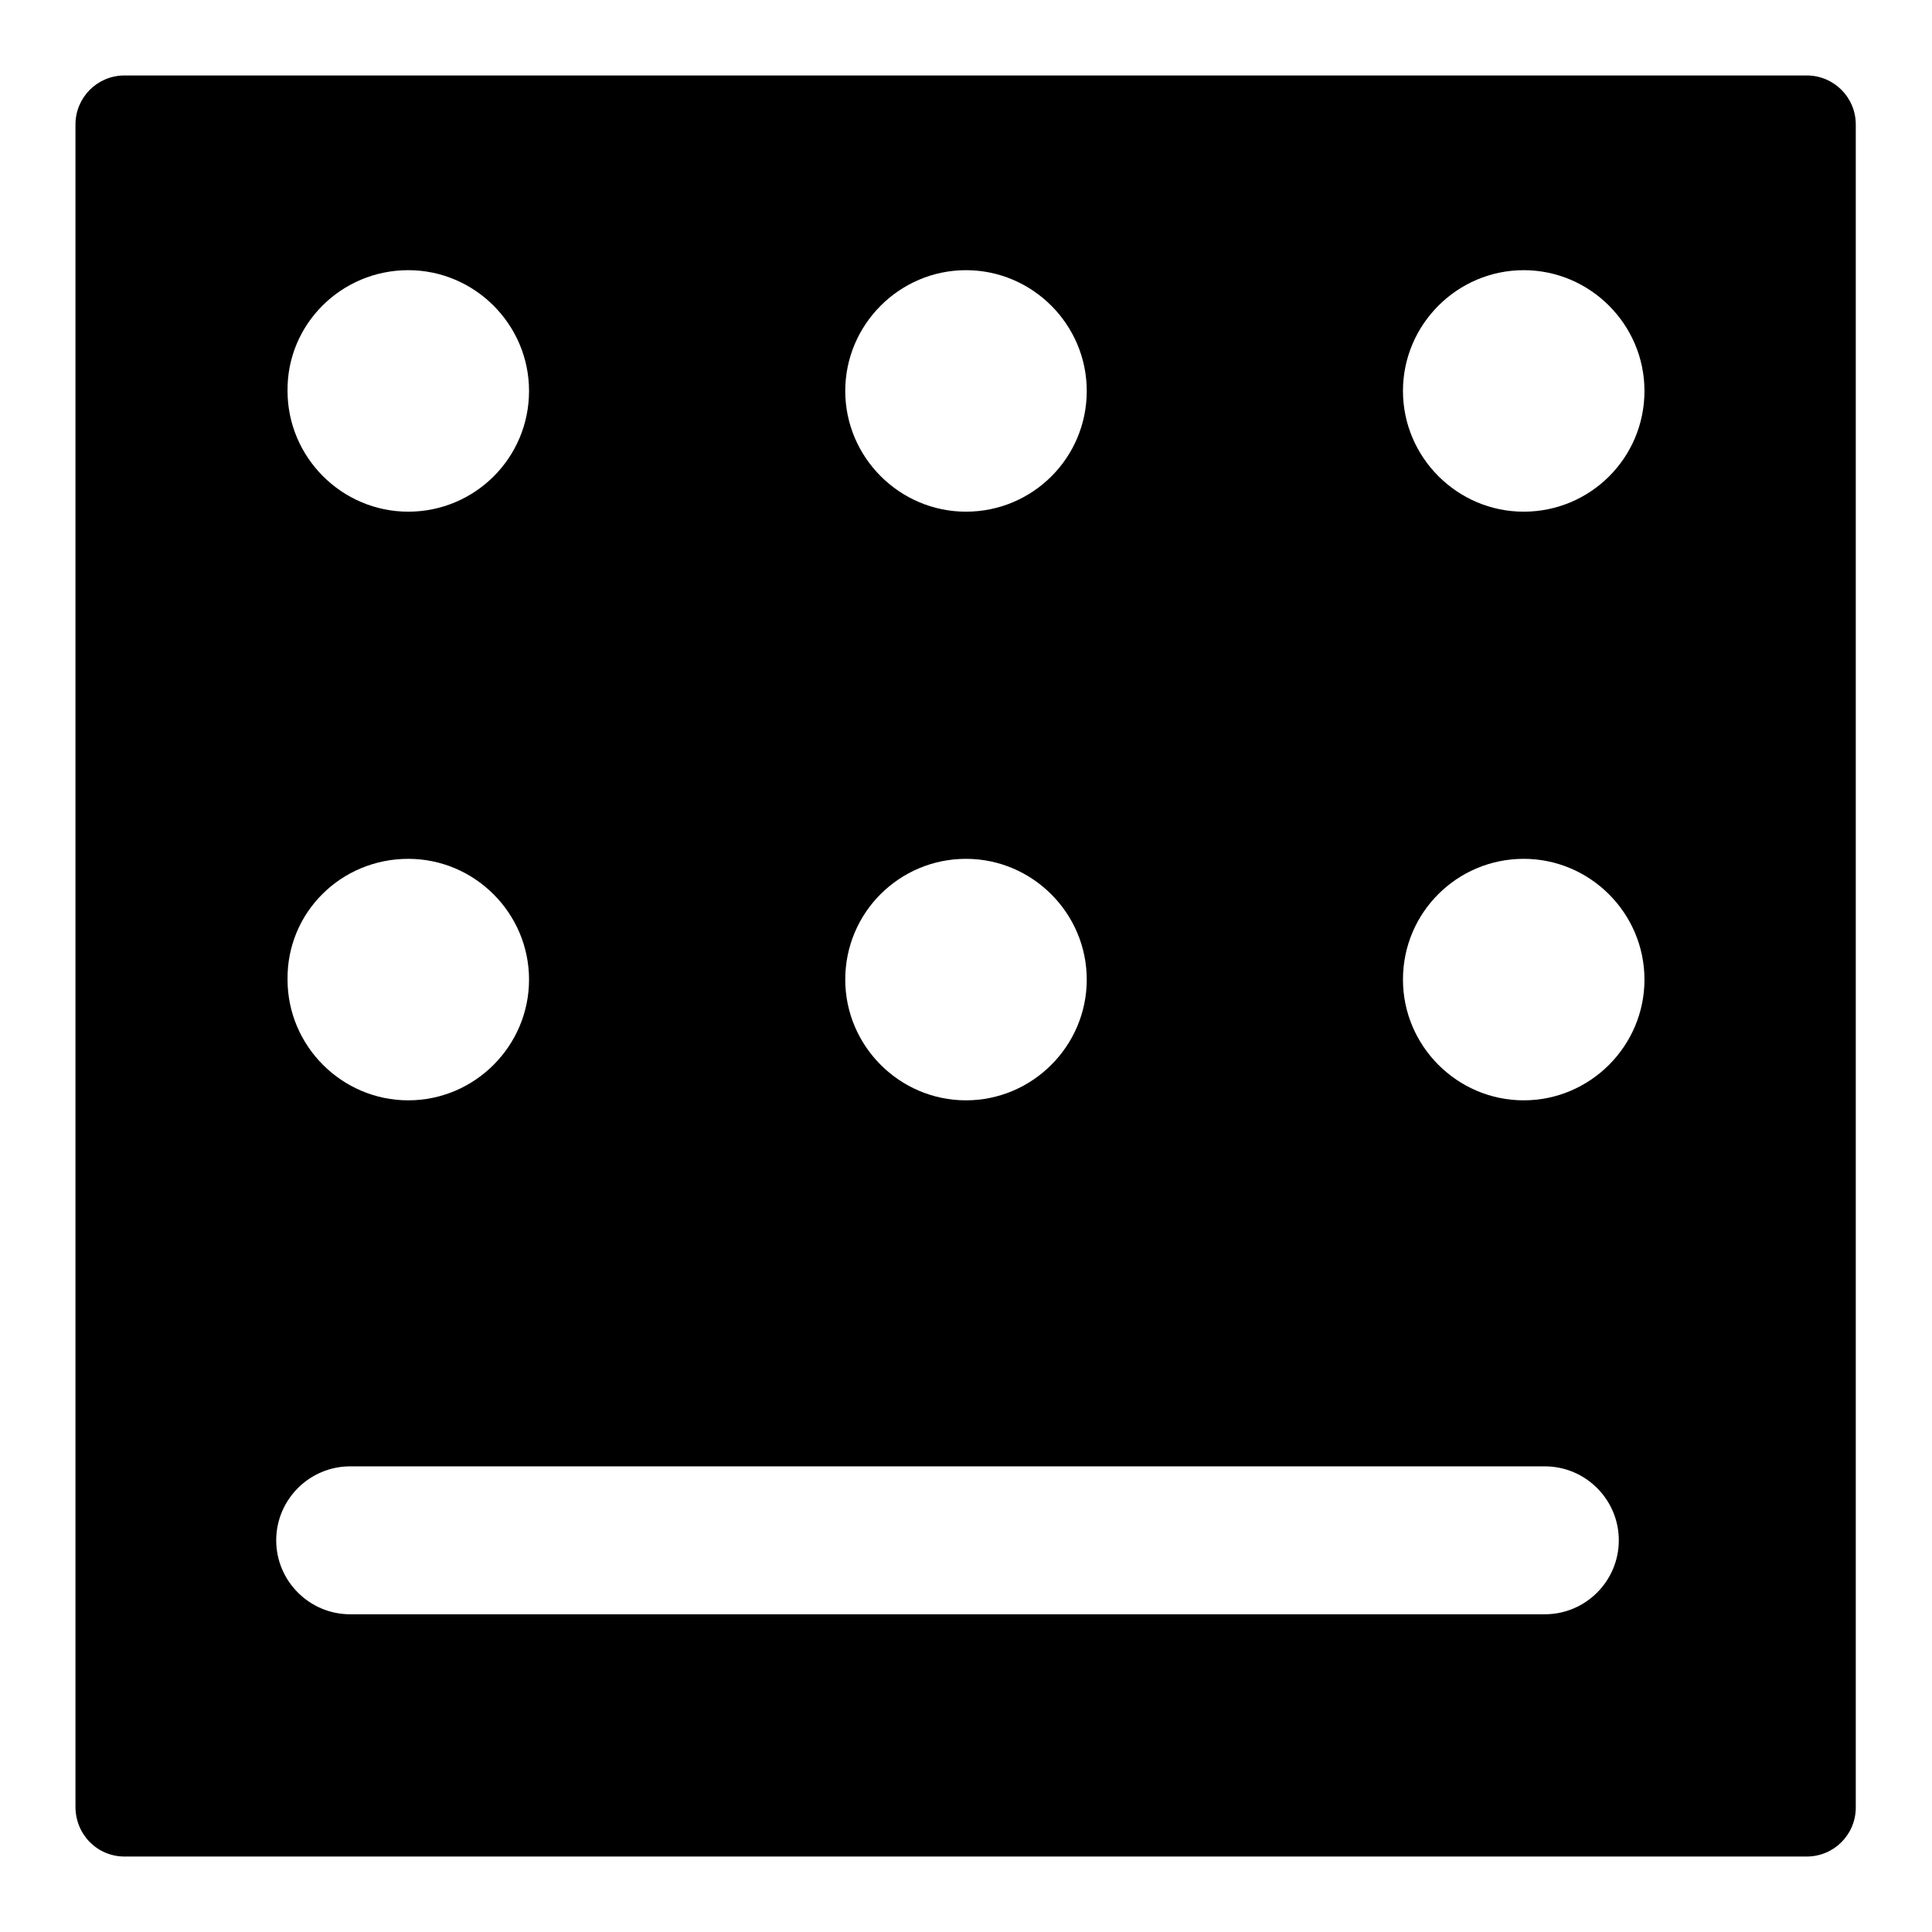 <?xml version="1.0" encoding="utf-8"?>
<!-- Svg Vector Icons : http://www.onlinewebfonts.com/icon -->
<!DOCTYPE svg PUBLIC "-//W3C//DTD SVG 1.1//EN" "http://www.w3.org/Graphics/SVG/1.1/DTD/svg11.dtd">
<svg version="1.1" xmlns="http://www.w3.org/2000/svg" xmlns:xlink="http://www.w3.org/1999/xlink" x="0px" y="0px" viewBox="0 0 256 256" enable-background="new 0 0 256 256" xml:space="preserve">
<g><g><g><path fill="#000000" d="M16.5,246h222.9c3.6,0,6.5-2.9,6.5-6.5V16.5c0-3.6-2.9-6.5-6.5-6.5H16.5c-3.6,0-6.5,2.9-6.5,6.5v222.9C10,243.1,12.9,246,16.5,246z M201.9,35.8c8.8,0,16,7.2,16,16c0,8.9-7.2,16-16,16c-8.8,0-16-7.2-16-16C185.9,43,193.1,35.8,201.9,35.8z M201.9,113.8c8.8,0,16,7.2,16,16c0,8.8-7.2,16-16,16c-8.8,0-16-7.2-16-16C185.9,120.9,193.1,113.8,201.9,113.8z M128,35.8c8.8,0,16,7.2,16,16c0,8.9-7.2,16-16,16s-16-7.2-16-16C112,43,119.2,35.8,128,35.8z M128,113.8c8.8,0,16,7.2,16,16c0,8.8-7.2,16-16,16s-16-7.2-16-16C112,120.9,119.2,113.8,128,113.8z M54.1,35.8c8.8,0,16,7.2,16,16c0,8.9-7.2,16-16,16s-16-7.2-16-16C38,43,45.2,35.8,54.1,35.8z M54.1,113.8c8.8,0,16,7.2,16,16c0,8.8-7.2,16-16,16s-16-7.2-16-16C38,120.9,45.2,113.8,54.1,113.8z M46.4,194.3h158.3c5.4,0,9.8,4.4,9.8,9.8c0,5.4-4.4,9.8-9.8,9.8H46.4c-5.4,0-9.8-4.4-9.8-9.8C36.6,198.7,41,194.3,46.4,194.3z"/></g><g></g><g></g><g></g><g></g><g></g><g></g><g></g><g></g><g></g><g></g><g></g><g></g><g></g><g></g><g></g></g></g>
</svg>